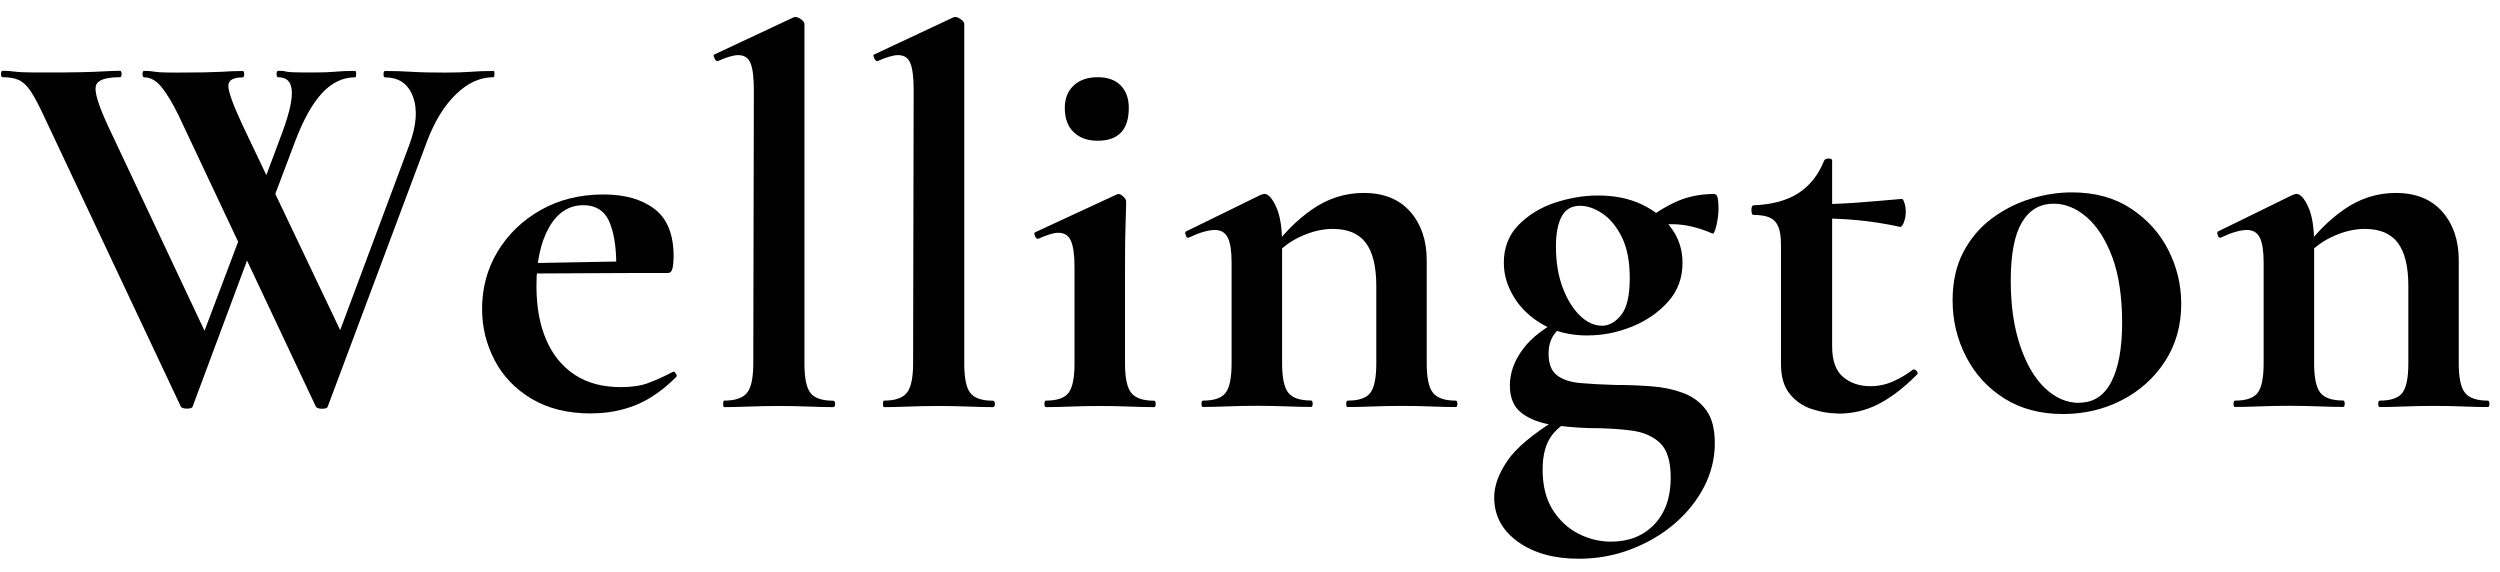 <?xml version="1.0" encoding="UTF-8"?>
<svg id="Layer_2" xmlns="http://www.w3.org/2000/svg" version="1.1" viewBox="0 0 264.84 60.55">
  <!-- Generator: Adobe Illustrator 29.5.1, SVG Export Plug-In . SVG Version: 2.1.0 Build 141)  -->
  <defs>
    <style>
      .st0 {
        isolation: isolate;
      }
    </style>
  </defs>
  <g id="Layer_21">
    <g class="st0">
      <g class="st0">
        <g class="st0">
          <g class="st0">
            <path d="M27.42,24.25l-7.01,18.81c-.04.15-.24.23-.6.23s-.58-.08-.66-.23L4.62,12.23c-.53-1.14-.99-2-1.37-2.57-.38-.57-.79-.96-1.23-1.17-.44-.21-1.02-.31-1.74-.31-.11,0-.17-.11-.17-.34s.06-.34.17-.34c.46,0,.81.02,1.05.06.25.04.59.07,1.03.09.44.02,1.13.03,2.08.03,1.71,0,3.07,0,4.08-.03,1.01-.02,1.83-.05,2.48-.09.65-.04,1.22-.06,1.71-.06.11,0,.17.11.17.34s-.06.34-.17.34c-1.56,0-2.41.31-2.56.94-.15.63.27,2,1.25,4.13l10.77,22.86-2.39,3.93,6.56-17.38,1.08,1.6ZM52.27,7.5c.08,0,.11.11.11.34s-.04.34-.11.34c-1.41,0-2.73.6-3.96,1.8-1.24,1.2-2.25,2.84-3.05,4.93l-10.54,28.16c-.04.15-.24.23-.6.23s-.58-.08-.66-.23l-14.54-30.84c-.61-1.25-1.2-2.24-1.77-2.96-.57-.72-1.2-1.08-1.88-1.08-.11,0-.17-.11-.17-.34s.06-.34.17-.34c.38,0,.68.02.91.06.23.04.52.07.88.09.36.02.94.03,1.74.03,2.13,0,3.66-.03,4.59-.08.93-.06,1.7-.09,2.31-.09.11,0,.17.11.17.34s-.06.34-.17.34c-1.03,0-1.53.31-1.51.94.02.63.52,2,1.51,4.13l10.89,22.86-2.45,3.93,9.23-24.74c.76-2.05.88-3.75.37-5.1-.51-1.35-1.49-2.02-2.94-2.02-.11,0-.17-.11-.17-.34s.06-.34.17-.34c.99,0,1.95.03,2.88.09.93.06,2.1.08,3.51.08,1.06,0,1.94-.03,2.62-.08.68-.06,1.5-.09,2.45-.09ZM26.68,22.66l2.96-7.92c.87-2.24,1.3-3.89,1.28-4.96-.02-1.06-.5-1.6-1.45-1.6-.11,0-.17-.11-.17-.34s.06-.34.17-.34c.38,0,.63.02.74.06.11.04.35.07.71.09.36.02,1.11.03,2.25.03.95,0,1.72-.03,2.31-.08.59-.06,1.3-.09,2.14-.09.08,0,.11.11.11.34s-.04.34-.11.34c-1.29,0-2.45.55-3.48,1.65-1.03,1.1-1.98,2.79-2.85,5.07l-3.53,9.35-1.08-1.6Z"/>
            <path d="M62.64,43.8c-2.47,0-4.57-.51-6.3-1.54-1.73-1.03-3.04-2.38-3.93-4.08-.89-1.69-1.34-3.5-1.34-5.44,0-2.24.55-4.28,1.65-6.1,1.1-1.82,2.62-3.29,4.56-4.39,1.94-1.1,4.16-1.65,6.67-1.65,2.24,0,4.04.51,5.39,1.54,1.35,1.03,2.02,2.7,2.02,5.02,0,.49-.04.91-.11,1.25-.08.34-.25.51-.51.51h-5.47c.08-2.17-.13-3.9-.63-5.21-.49-1.31-1.44-1.97-2.85-1.97-1.52,0-2.73.78-3.62,2.34-.89,1.56-1.34,3.63-1.34,6.21,0,2.2.34,4.1,1.03,5.7s1.69,2.83,3.02,3.71c1.33.88,2.96,1.31,4.9,1.31,1.14,0,2.1-.14,2.88-.43.78-.29,1.64-.67,2.59-1.17.08-.08.18-.04.31.11.13.15.16.29.09.4-1.41,1.41-2.84,2.4-4.3,2.99-1.46.59-3.03.88-4.7.88ZM54.83,28.98l-.06-1.08,12.48-.23v1.25l-12.43.06Z"/>
            <path d="M76.72,43.12c-.08,0-.11-.11-.11-.34s.04-.34.11-.34c1.18,0,1.98-.28,2.42-.83.44-.55.66-1.59.66-3.11l.06-28.96c0-1.29-.11-2.23-.34-2.82-.23-.59-.67-.88-1.31-.88-.49,0-1.22.21-2.17.63-.11.04-.23-.06-.34-.28s-.13-.36-.06-.4l8.38-3.93c.08-.04.15-.06.23-.06.19,0,.4.09.63.26s.34.33.34.48v35.97c0,1.52.21,2.56.63,3.11.42.55,1.22.83,2.39.83.15,0,.23.11.23.34s-.08.34-.23.34c-.72,0-1.59-.02-2.59-.06-1.01-.04-2.06-.06-3.16-.06s-2.15.02-3.13.06c-.99.04-1.86.06-2.62.06Z"/>
            <path d="M93.65,43.12c-.08,0-.11-.11-.11-.34s.04-.34.11-.34c1.18,0,1.98-.28,2.42-.83.44-.55.66-1.59.66-3.11l.06-28.96c0-1.29-.11-2.23-.34-2.82-.23-.59-.67-.88-1.31-.88-.49,0-1.22.21-2.17.63-.11.04-.23-.06-.34-.28s-.13-.36-.06-.4l8.38-3.93c.08-.04.15-.06.23-.06.19,0,.4.09.63.26s.34.33.34.48v35.97c0,1.52.21,2.56.63,3.11.42.55,1.22.83,2.39.83.15,0,.23.11.23.34s-.08.34-.23.34c-.72,0-1.59-.02-2.59-.06-1.01-.04-2.06-.06-3.16-.06s-2.15.02-3.13.06c-.99.04-1.86.06-2.62.06Z"/>
            <path d="M110.81,43.12c-.11,0-.17-.11-.17-.34s.06-.34.17-.34c1.18,0,1.98-.28,2.39-.83.42-.55.63-1.59.63-3.11v-10.2c0-1.25-.12-2.17-.37-2.76-.25-.59-.69-.88-1.34-.88-.27,0-.58.06-.94.17-.36.11-.75.27-1.17.46-.15.04-.28-.06-.37-.29-.1-.23-.09-.36.03-.4l8.61-3.99c.08-.04.13-.06.17-.06.19,0,.38.1.57.29.19.19.28.36.28.51,0,.46-.02,1.22-.06,2.28-.04,1.06-.06,2.58-.06,4.56v10.32c0,1.52.22,2.56.66,3.11.44.55,1.24.83,2.42.83.11,0,.17.11.17.34s-.06.34-.17.34c-.76,0-1.63-.02-2.62-.06-.99-.04-2.03-.06-3.14-.06s-2.09.02-3.08.06c-.99.04-1.86.06-2.62.06ZM116.28,14.91c-1.06,0-1.91-.3-2.54-.91-.63-.61-.94-1.46-.94-2.57,0-.99.31-1.78.94-2.37.63-.59,1.47-.88,2.54-.88s1.88.29,2.45.88c.57.59.85,1.38.85,2.37,0,2.32-1.1,3.48-3.31,3.48Z"/>
            <path d="M127.45,43.12c-.11,0-.17-.11-.17-.34s.06-.34.17-.34c1.18,0,1.98-.28,2.39-.83.42-.55.63-1.59.63-3.11v-10.72c0-1.18-.13-2.04-.4-2.59-.27-.55-.72-.83-1.37-.83-.34,0-.74.07-1.2.2-.46.13-.97.33-1.54.6-.15.08-.27,0-.34-.23-.08-.23-.08-.36,0-.4l7.92-3.88c.23-.08.36-.11.4-.11.42,0,.83.46,1.25,1.37.42.91.63,2.22.63,3.93v12.65c0,1.52.22,2.56.65,3.11.44.55,1.24.83,2.42.83.11,0,.17.11.17.34s-.06.34-.17.34c-.76,0-1.63-.02-2.62-.06s-2.03-.06-3.13-.06-2.09.02-3.08.06c-.99.04-1.86.06-2.62.06ZM142.78,43.12c-.11,0-.17-.11-.17-.34s.06-.34.17-.34c1.18,0,1.98-.28,2.39-.83.42-.55.63-1.59.63-3.11v-8.21c0-2.05-.37-3.57-1.11-4.56-.74-.99-1.91-1.48-3.51-1.48-1.14,0-2.31.29-3.51.86-1.2.57-2.16,1.35-2.88,2.34l-.29-.68c1.33-1.9,2.83-3.43,4.5-4.59s3.5-1.74,5.47-1.74c2.13,0,3.77.67,4.93,1.99,1.16,1.33,1.74,3.04,1.74,5.13v10.94c0,1.52.22,2.56.66,3.11.44.55,1.24.83,2.42.83.11,0,.17.11.17.34s-.06.34-.17.34c-.76,0-1.63-.02-2.62-.06-.99-.04-2.03-.06-3.14-.06s-2.09.02-3.08.06c-.99.04-1.86.06-2.62.06Z"/>
            <path d="M167.24,59.19c-2.62,0-4.77-.6-6.44-1.8-1.67-1.2-2.51-2.76-2.51-4.7,0-1.22.47-2.51,1.4-3.88s2.73-2.87,5.39-4.5l.57.63c-.46.3-.85.67-1.2,1.11-.34.44-.6.96-.77,1.57-.17.61-.26,1.31-.26,2.11,0,1.71.35,3.12,1.05,4.25.7,1.12,1.61,1.97,2.71,2.54,1.1.57,2.26.86,3.48.86,1.9,0,3.43-.61,4.59-1.82,1.16-1.22,1.74-2.87,1.74-4.96,0-1.71-.37-2.93-1.11-3.65-.74-.72-1.76-1.17-3.05-1.34s-2.79-.26-4.5-.26c-1.29-.04-2.58-.15-3.88-.34-1.29-.19-2.37-.6-3.22-1.23s-1.28-1.6-1.28-2.94.46-2.62,1.4-3.88c.93-1.25,2.42-2.37,4.47-3.36l.51.34c-.76.46-1.33.96-1.71,1.51-.38.55-.57,1.22-.57,2.02,0,1.06.29,1.82.88,2.28s1.42.73,2.48.83c1.06.09,2.3.16,3.71.2,1.29,0,2.55.05,3.79.14,1.23.09,2.37.33,3.39.71,1.03.38,1.84.99,2.45,1.82.61.84.91,2,.91,3.48,0,1.63-.38,3.18-1.14,4.65-.76,1.46-1.8,2.76-3.13,3.9-1.33,1.14-2.87,2.04-4.62,2.71s-3.59,1-5.53,1ZM168.2,35.54c-1.82,0-3.4-.38-4.73-1.14-1.33-.76-2.36-1.73-3.08-2.91-.72-1.18-1.08-2.39-1.08-3.65,0-1.6.51-2.93,1.54-3.99,1.03-1.06,2.31-1.85,3.85-2.37,1.54-.51,3.07-.77,4.59-.77,1.75,0,3.29.31,4.62.94s2.38,1.47,3.16,2.54c.78,1.06,1.17,2.28,1.17,3.65,0,1.6-.5,2.96-1.51,4.1s-2.28,2.02-3.82,2.65-3.11.94-4.7.94ZM169.69,34.51c.76,0,1.44-.38,2.05-1.14.61-.76.91-2.07.91-3.93,0-1.75-.28-3.18-.83-4.3-.55-1.12-1.24-1.96-2.05-2.51-.82-.55-1.61-.83-2.37-.83-.91,0-1.57.38-1.97,1.14-.4.76-.6,1.82-.6,3.19,0,1.63.24,3.08.71,4.33.47,1.25,1.08,2.24,1.82,2.96.74.72,1.51,1.08,2.31,1.08ZM174.08,25.28l.11-1.82c1.22-.95,2.4-1.67,3.56-2.17,1.16-.49,2.44-.74,3.85-.74.19,0,.31.15.37.46.06.3.08.68.08,1.14,0,.53-.08,1.12-.23,1.77-.15.65-.3.91-.46.8-.68-.3-1.39-.54-2.11-.71-.72-.17-1.42-.26-2.11-.26-.46,0-.9.03-1.34.08-.44.06-.9.18-1.4.37l-.34,1.08Z"/>
            <path d="M194.71,43.8c-.91,0-1.83-.15-2.76-.46-.93-.3-1.71-.83-2.34-1.6-.63-.76-.94-1.82-.94-3.19v-12.65c0-.8-.09-1.42-.28-1.88-.19-.46-.5-.78-.91-.97-.42-.19-.99-.28-1.71-.28-.15,0-.23-.17-.23-.51s.08-.51.23-.51c1.94-.08,3.51-.5,4.73-1.28,1.22-.78,2.13-1.93,2.74-3.45.08-.15.24-.23.48-.23s.37.08.37.23v19.67c0,1.52.39,2.6,1.17,3.25.78.65,1.74.97,2.88.97.87,0,1.7-.18,2.48-.54.78-.36,1.43-.75,1.97-1.17.11-.11.26-.09.43.08.17.17.18.31.03.43-1.41,1.41-2.77,2.44-4.08,3.11s-2.73,1-4.25,1ZM201.26,24.03c-1.56-.34-3.07-.58-4.53-.71-1.46-.13-3.01-.2-4.65-.2v-1.48c1.56,0,3.09-.06,4.59-.17,1.5-.11,3.11-.25,4.82-.4.08,0,.16.14.26.43.09.29.14.6.14.94,0,.38-.07.75-.2,1.11-.13.36-.28.52-.43.48Z"/>
            <path d="M218.54,43.86c-2.39,0-4.47-.55-6.21-1.65-1.75-1.1-3.1-2.57-4.05-4.42-.95-1.84-1.43-3.83-1.43-5.96,0-1.98.38-3.69,1.14-5.13.76-1.44,1.77-2.63,3.02-3.56,1.25-.93,2.62-1.62,4.1-2.08,1.48-.46,2.94-.68,4.39-.68,2.43,0,4.51.57,6.24,1.71,1.73,1.14,3.05,2.6,3.96,4.39s1.37,3.69,1.37,5.7c0,2.32-.58,4.36-1.74,6.13-1.16,1.77-2.69,3.13-4.59,4.1-1.9.97-3.97,1.45-6.21,1.45ZM220.25,42.66c1.52,0,2.66-.74,3.42-2.22.76-1.48,1.14-3.57,1.14-6.27s-.35-5.09-1.05-6.95c-.7-1.86-1.61-3.27-2.71-4.22-1.1-.95-2.26-1.42-3.48-1.42-1.48,0-2.61.67-3.39,2s-1.17,3.38-1.17,6.16c0,2.58.32,4.85.97,6.81.65,1.96,1.52,3.47,2.62,4.53,1.1,1.06,2.32,1.6,3.65,1.6Z"/>
            <path d="M236.78,43.12c-.12,0-.17-.11-.17-.34s.06-.34.17-.34c1.18,0,1.97-.28,2.39-.83.42-.55.63-1.59.63-3.11v-10.72c0-1.18-.13-2.04-.4-2.59-.27-.55-.72-.83-1.37-.83-.34,0-.74.07-1.2.2-.46.13-.97.33-1.54.6-.15.08-.27,0-.34-.23-.08-.23-.08-.36,0-.4l7.92-3.88c.23-.08.36-.11.4-.11.42,0,.83.46,1.25,1.37.42.91.63,2.22.63,3.93v12.65c0,1.52.22,2.56.65,3.11.44.55,1.24.83,2.42.83.11,0,.17.11.17.34s-.06.34-.17.34c-.76,0-1.63-.02-2.62-.06s-2.03-.06-3.13-.06-2.09.02-3.08.06-1.86.06-2.62.06ZM252.11,43.12c-.11,0-.17-.11-.17-.34s.06-.34.17-.34c1.18,0,1.98-.28,2.39-.83.42-.55.63-1.59.63-3.11v-8.21c0-2.05-.37-3.57-1.11-4.56-.74-.99-1.91-1.48-3.51-1.48-1.14,0-2.31.29-3.51.86-1.2.57-2.16,1.35-2.88,2.34l-.29-.68c1.33-1.9,2.83-3.43,4.5-4.59s3.5-1.74,5.47-1.74c2.13,0,3.77.67,4.93,1.99,1.16,1.33,1.74,3.04,1.74,5.13v10.94c0,1.52.22,2.56.66,3.11.44.55,1.24.83,2.42.83.11,0,.17.11.17.34s-.06.34-.17.34c-.76,0-1.63-.02-2.62-.06-.99-.04-2.03-.06-3.14-.06s-2.09.02-3.08.06c-.99.04-1.86.06-2.62.06Z"/>
          </g>
        </g>
      </g>
    </g>
  </g>
</svg>